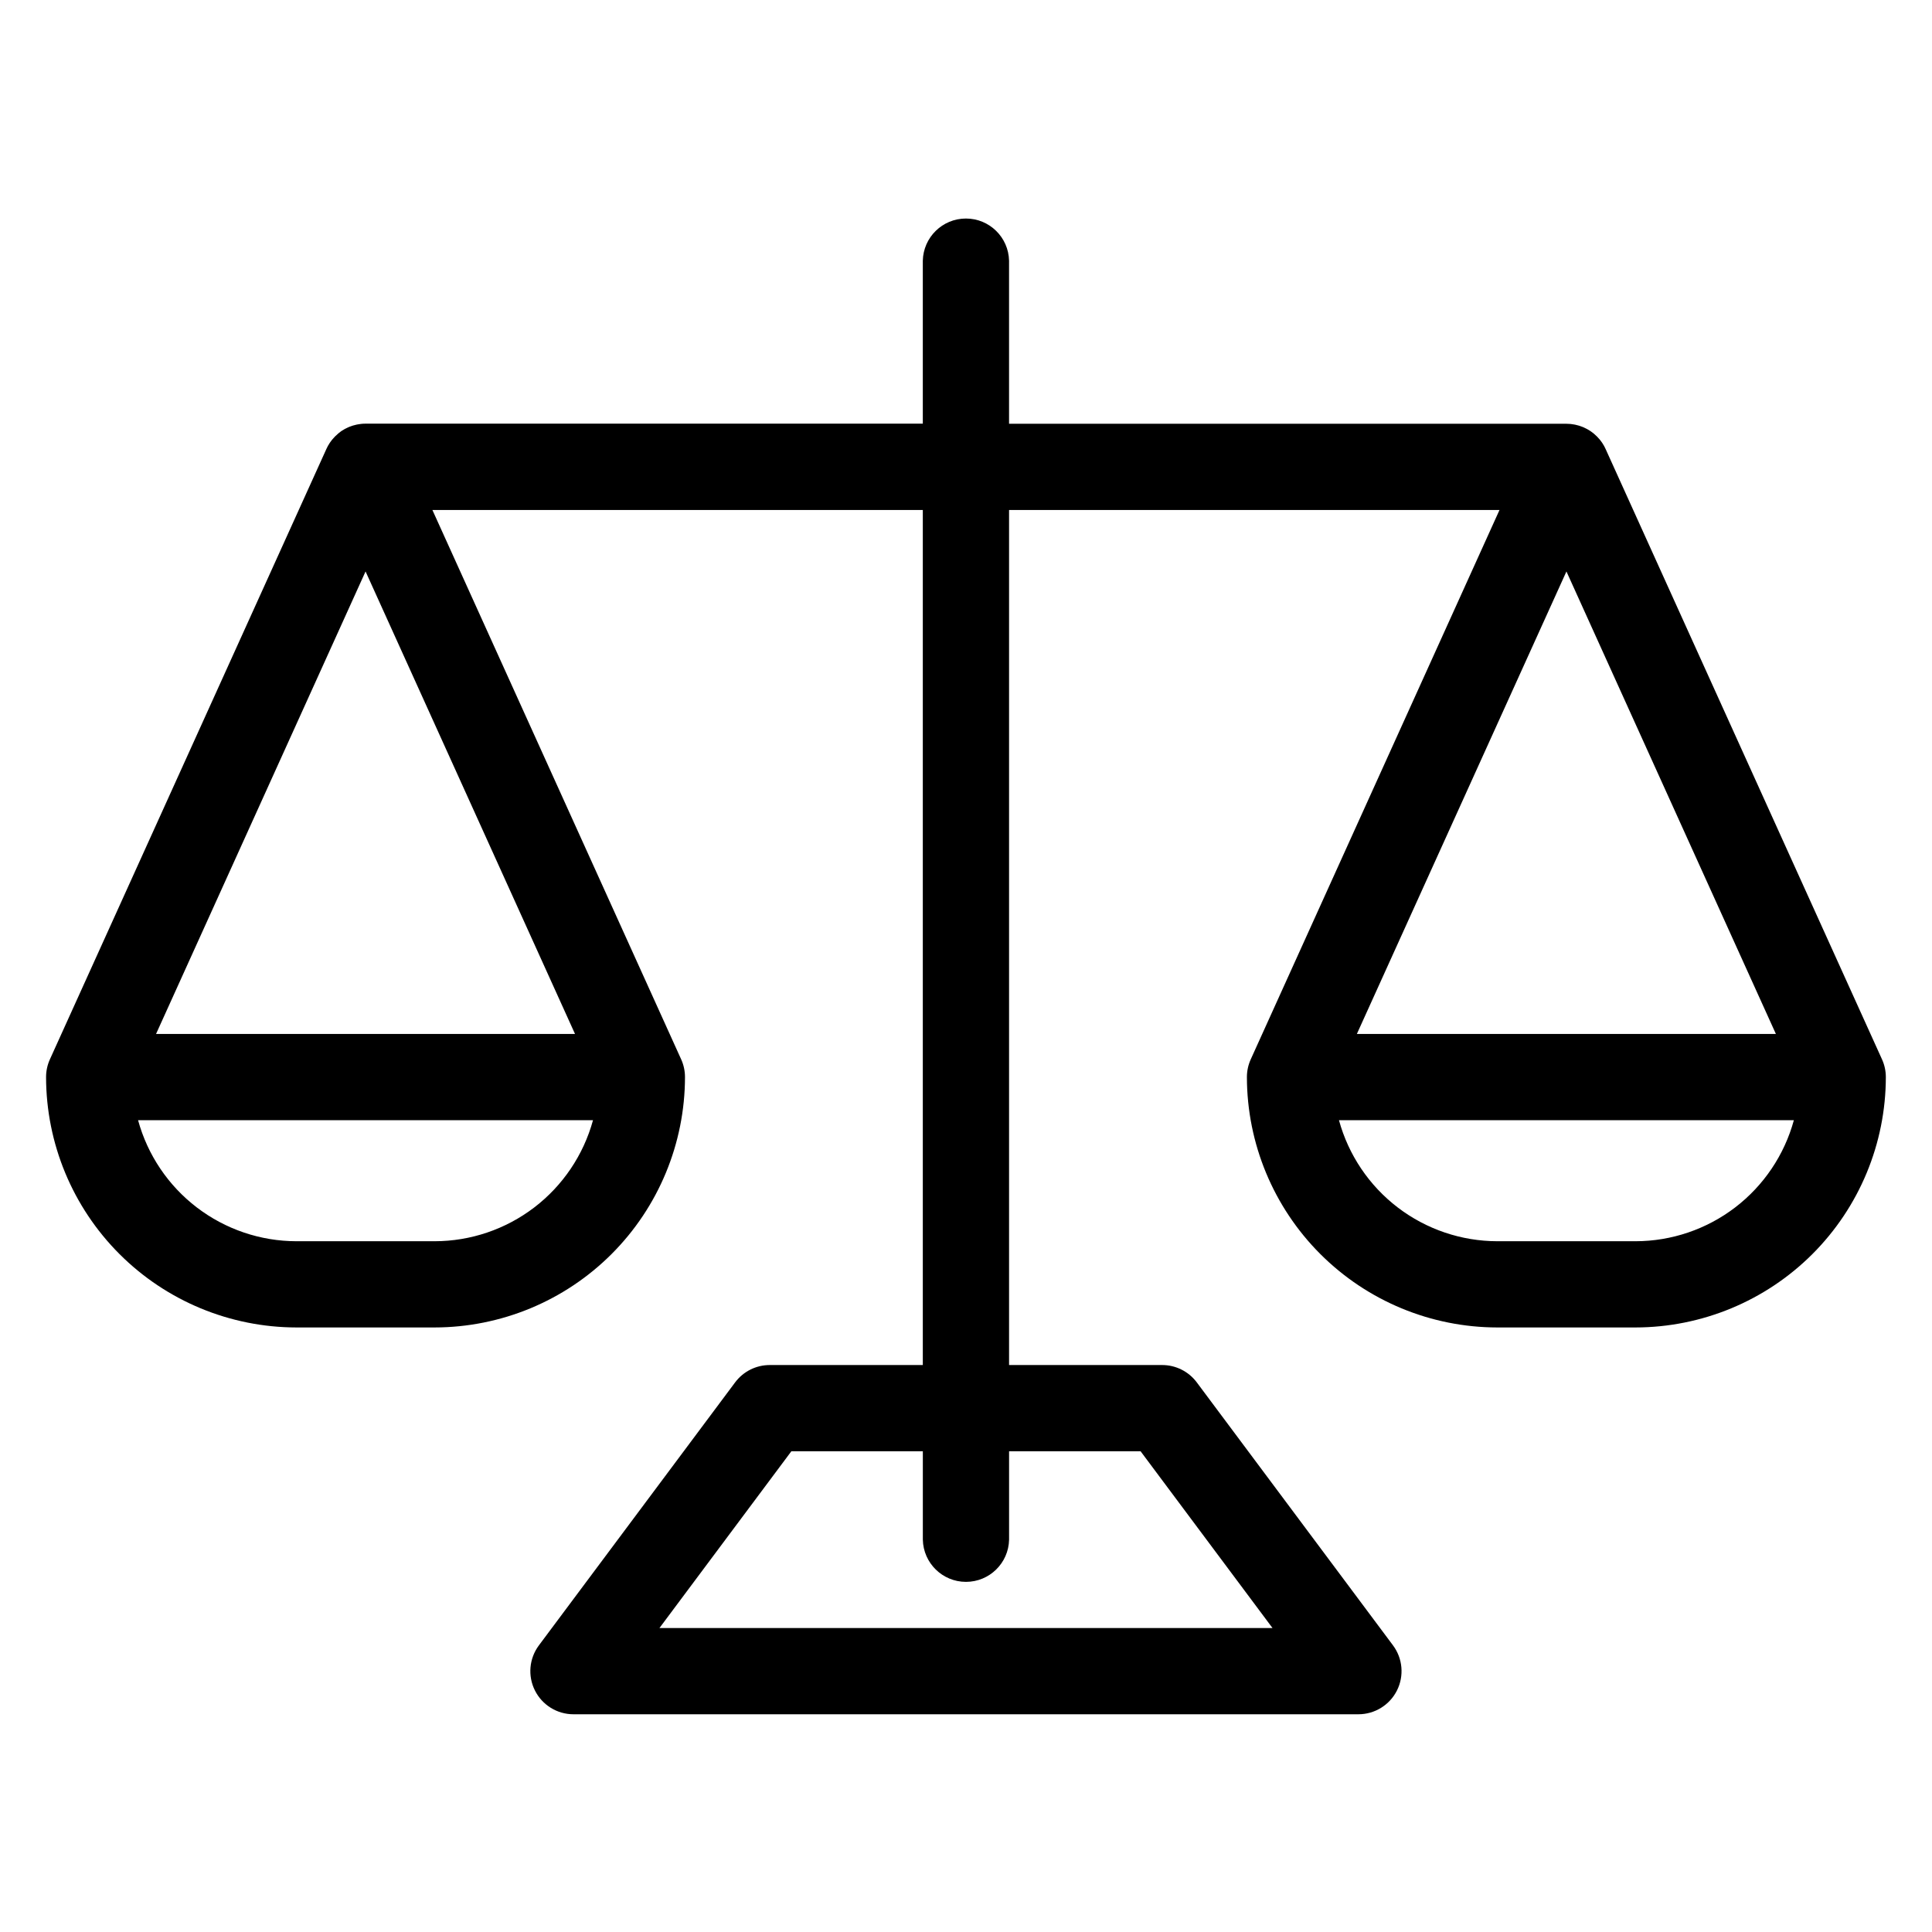 <?xml version="1.0" encoding="UTF-8"?>
<!-- Uploaded to: ICON Repo, www.iconrepo.com, Generator: ICON Repo Mixer Tools -->
<svg fill="#000000" width="800px" height="800px" version="1.1" viewBox="144 144 512 512" xmlns="http://www.w3.org/2000/svg">
 <path d="m577.42 472.94h-36.617c-9.539-0.016-18.812-3.16-26.395-8.953-7.578-5.793-13.047-13.914-15.566-23.117h120.55c-2.519 9.203-7.988 17.324-15.57 23.121-7.582 5.793-16.855 8.938-26.398 8.949zm37.211-54.926h-111.05l55.539-122.57zm-168.36 110.59 34.953 46.84h-162.46l34.953-46.84h34.844v23.426c0.137 6.215 5.215 11.18 11.43 11.18s11.293-4.965 11.426-11.18v-23.426zm-187.09-55.664h-36.617c-9.543-0.012-18.816-3.156-26.398-8.949-7.582-5.793-13.055-13.918-15.574-23.121h120.56c-2.519 9.203-7.992 17.324-15.574 23.121-7.582 5.793-16.855 8.938-26.395 8.949zm-18.305-177.5 55.508 122.57h-111.03zm328.64-32.418c-0.082-0.18-0.172-0.352-0.266-0.543s-0.102-0.207-0.156-0.305c-0.141-0.254-0.289-0.5-0.449-0.738l-0.18-0.266c-0.141-0.195-0.281-0.383-0.434-0.574-0.059-0.074-0.113-0.152-0.18-0.223v0.004c-0.426-0.5-0.891-0.969-1.391-1.391l-0.227-0.191c-0.184-0.141-0.375-0.289-0.57-0.422l-0.266-0.184c-0.262-0.168-0.543-0.336-0.797-0.48l-0.254-0.125c-0.207-0.109-0.41-0.207-0.621-0.305l-0.375-0.156c-0.195-0.082-0.395-0.145-0.598-0.215-0.113-0.039-0.223-0.082-0.34-0.113-0.297-0.094-0.602-0.168-0.91-0.234-0.102 0-0.207-0.039-0.309-0.059-0.242-0.043-0.488-0.082-0.738-0.113l-0.312-0.039c-0.34-0.027-0.688-0.047-1.035-0.047l-147.7-0.004v-43.203c-0.133-6.215-5.211-11.184-11.426-11.184s-11.293 4.969-11.43 11.184v43.18h-147.68c-0.352 0-0.695 0-1.035 0.047l-0.32 0.039c-0.25 0.031-0.488 0.07-0.73 0.113-0.102 0-0.207 0.031-0.312 0.059-0.305 0.066-0.613 0.141-0.91 0.234-0.113 0.031-0.223 0.074-0.336 0.113-0.207 0.07-0.402 0.137-0.602 0.215l-0.367 0.156c-0.211 0.098-0.422 0.195-0.629 0.305l-0.25 0.125c-0.277 0.145-0.543 0.312-0.801 0.48l-0.262 0.184c-0.195 0.137-0.383 0.281-0.543 0.422-0.074 0.066-0.156 0.125-0.227 0.191v0.004c-0.504 0.422-0.973 0.891-1.395 1.395-0.066 0.07-0.125 0.145-0.184 0.223-0.145 0.191-0.293 0.379-0.43 0.574l-0.184 0.266c-0.156 0.238-0.305 0.48-0.449 0.738-0.055 0.098-0.102 0.199-0.156 0.305-0.055 0.102-0.18 0.352-0.266 0.543l-73.258 161.72c-0.672 1.48-1.02 3.086-1.02 4.711 0.02 17.594 7.016 34.457 19.457 46.898 12.438 12.438 29.305 19.434 46.895 19.453h36.617c17.59-0.02 34.457-7.016 46.895-19.453 12.441-12.441 19.438-29.305 19.457-46.898 0-1.625-0.344-3.231-1.016-4.711l-65.918-145.57h129.96v226.59h-40.574c-3.606 0-7 1.703-9.16 4.59l-52.008 69.703c-2.582 3.465-2.992 8.09-1.051 11.953 1.938 3.867 5.891 6.305 10.211 6.305h208.03c4.32-0.004 8.27-2.445 10.207-6.305 1.938-3.863 1.531-8.488-1.047-11.953l-52.008-69.703c-2.16-2.887-5.555-4.59-9.16-4.59h-40.582v-226.59h129.97l-65.918 145.57c-0.672 1.48-1.02 3.086-1.02 4.711 0.02 17.59 7.019 34.457 19.457 46.895 12.438 12.441 29.305 19.438 46.895 19.457h36.617c17.59-0.02 34.457-7.016 46.898-19.453 12.438-12.441 19.438-29.305 19.457-46.898 0-1.625-0.348-3.231-1.02-4.711z" fill-rule="evenodd"/>
</svg>